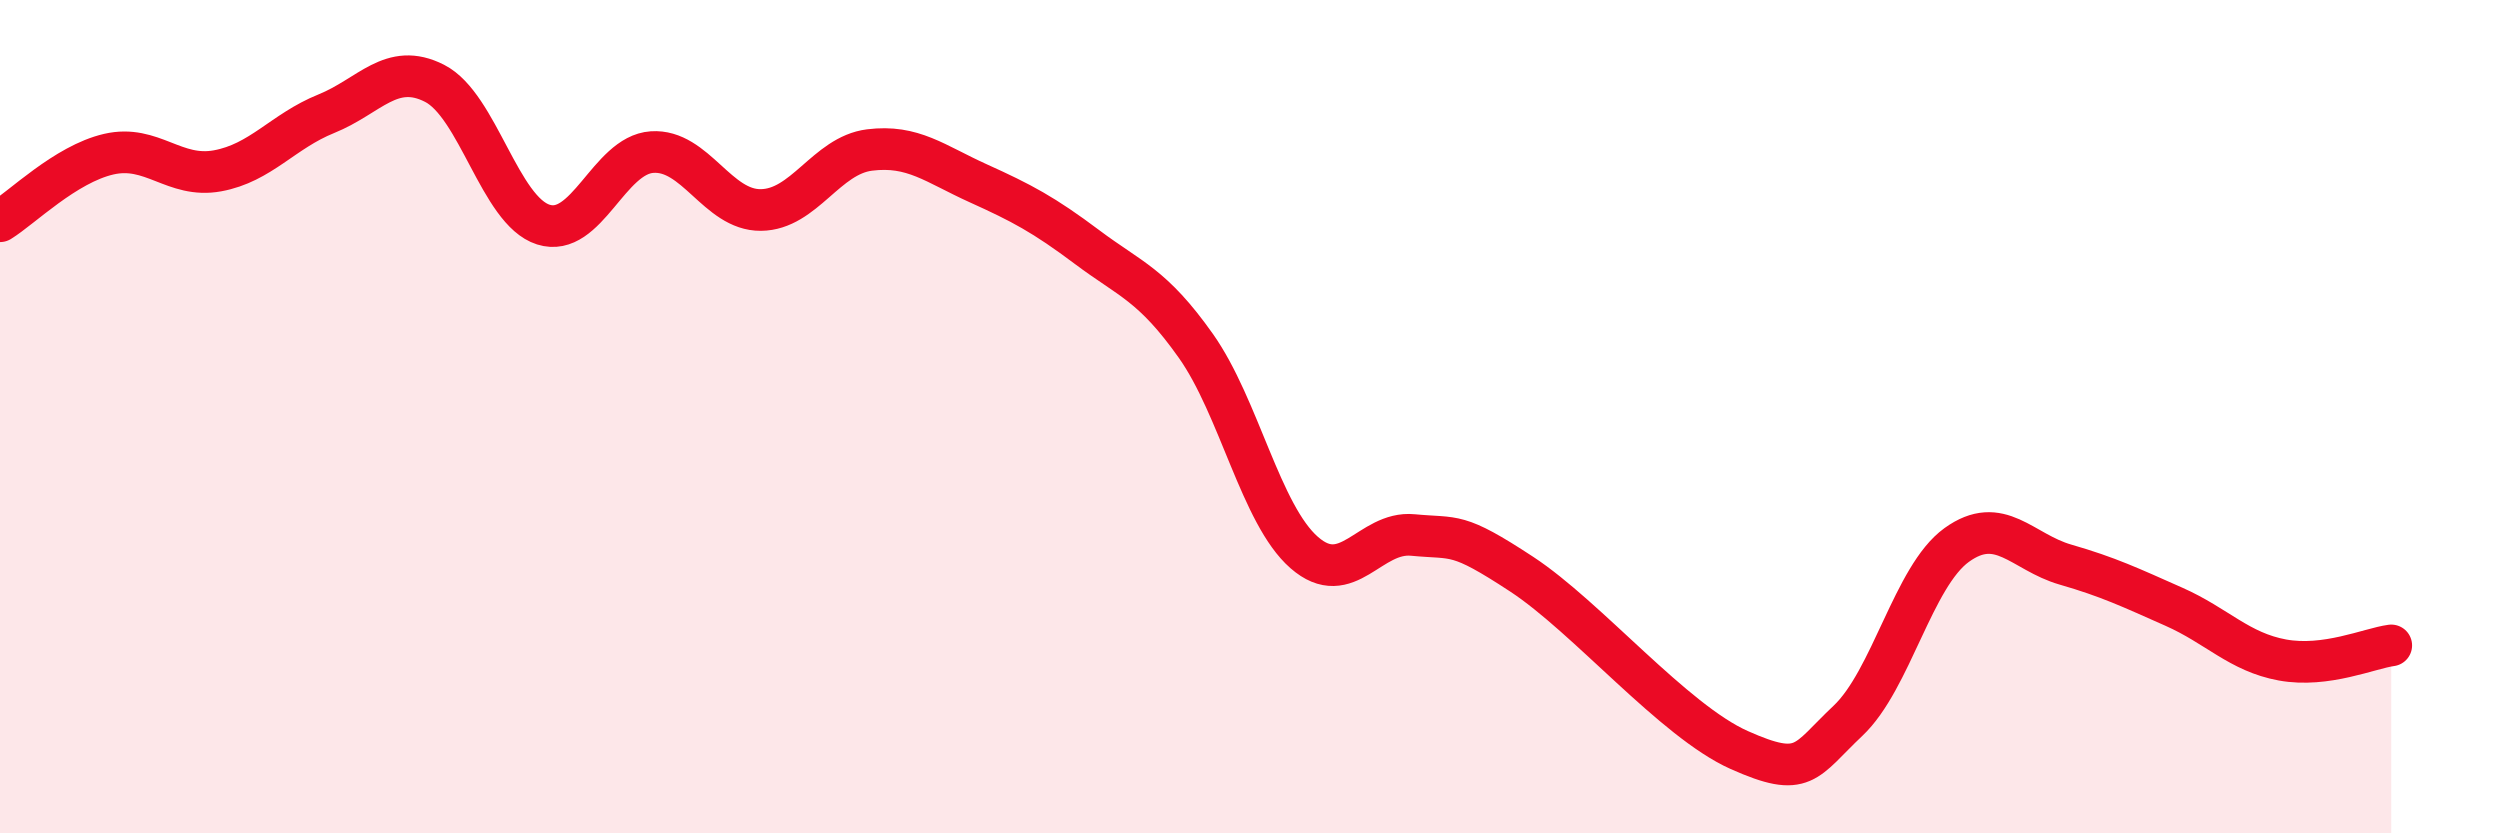 
    <svg width="60" height="20" viewBox="0 0 60 20" xmlns="http://www.w3.org/2000/svg">
      <path
        d="M 0,5.31 C 0.52,4.99 1.57,3.94 2.61,3.7 C 3.65,3.46 4.18,4.29 5.22,4.1 C 6.26,3.91 6.79,3.15 7.83,2.73 C 8.87,2.31 9.39,1.47 10.43,2 C 11.47,2.53 12,5.06 13.04,5.39 C 14.08,5.72 14.61,3.72 15.65,3.65 C 16.69,3.58 17.22,5.05 18.26,5.04 C 19.3,5.03 19.83,3.73 20.87,3.6 C 21.91,3.47 22.44,3.93 23.48,4.4 C 24.52,4.87 25.05,5.15 26.09,5.93 C 27.13,6.71 27.66,6.83 28.7,8.3 C 29.74,9.77 30.26,12.35 31.3,13.26 C 32.34,14.17 32.87,12.74 33.91,12.84 C 34.95,12.94 34.95,12.75 36.52,13.78 C 38.09,14.81 40.17,17.3 41.74,18 C 43.31,18.7 43.31,18.28 44.35,17.3 C 45.39,16.32 45.92,13.83 46.96,13.08 C 48,12.33 48.53,13.25 49.57,13.55 C 50.61,13.85 51.13,14.1 52.17,14.56 C 53.21,15.02 53.74,15.65 54.78,15.84 C 55.82,16.03 56.87,15.56 57.39,15.49L57.39 20L0 20Z"
        fill="#EB0A25"
        opacity="0.1"
        stroke-linecap="round"
        stroke-linejoin="round"
      />
      <path
        d="M 0,5.31 C 0.52,4.99 1.57,3.94 2.61,3.7 C 3.65,3.46 4.18,4.29 5.22,4.1 C 6.26,3.91 6.79,3.15 7.83,2.73 C 8.87,2.31 9.39,1.47 10.43,2 C 11.47,2.53 12,5.06 13.04,5.39 C 14.08,5.72 14.61,3.72 15.65,3.65 C 16.69,3.58 17.22,5.05 18.26,5.04 C 19.3,5.03 19.83,3.73 20.87,3.6 C 21.91,3.47 22.44,3.93 23.48,4.4 C 24.52,4.87 25.05,5.15 26.09,5.93 C 27.13,6.71 27.66,6.83 28.7,8.3 C 29.74,9.77 30.26,12.35 31.3,13.26 C 32.34,14.17 32.87,12.74 33.91,12.84 C 34.95,12.94 34.95,12.75 36.52,13.78 C 38.09,14.81 40.17,17.3 41.74,18 C 43.31,18.7 43.31,18.28 44.35,17.3 C 45.39,16.32 45.92,13.83 46.96,13.08 C 48,12.33 48.53,13.25 49.57,13.55 C 50.61,13.85 51.13,14.1 52.17,14.56 C 53.21,15.02 53.74,15.65 54.78,15.84 C 55.82,16.03 56.87,15.56 57.39,15.49"
        stroke="#EB0A25"
        stroke-width="1"
        fill="none"
        stroke-linecap="round"
        stroke-linejoin="round"
      />
    </svg>
  